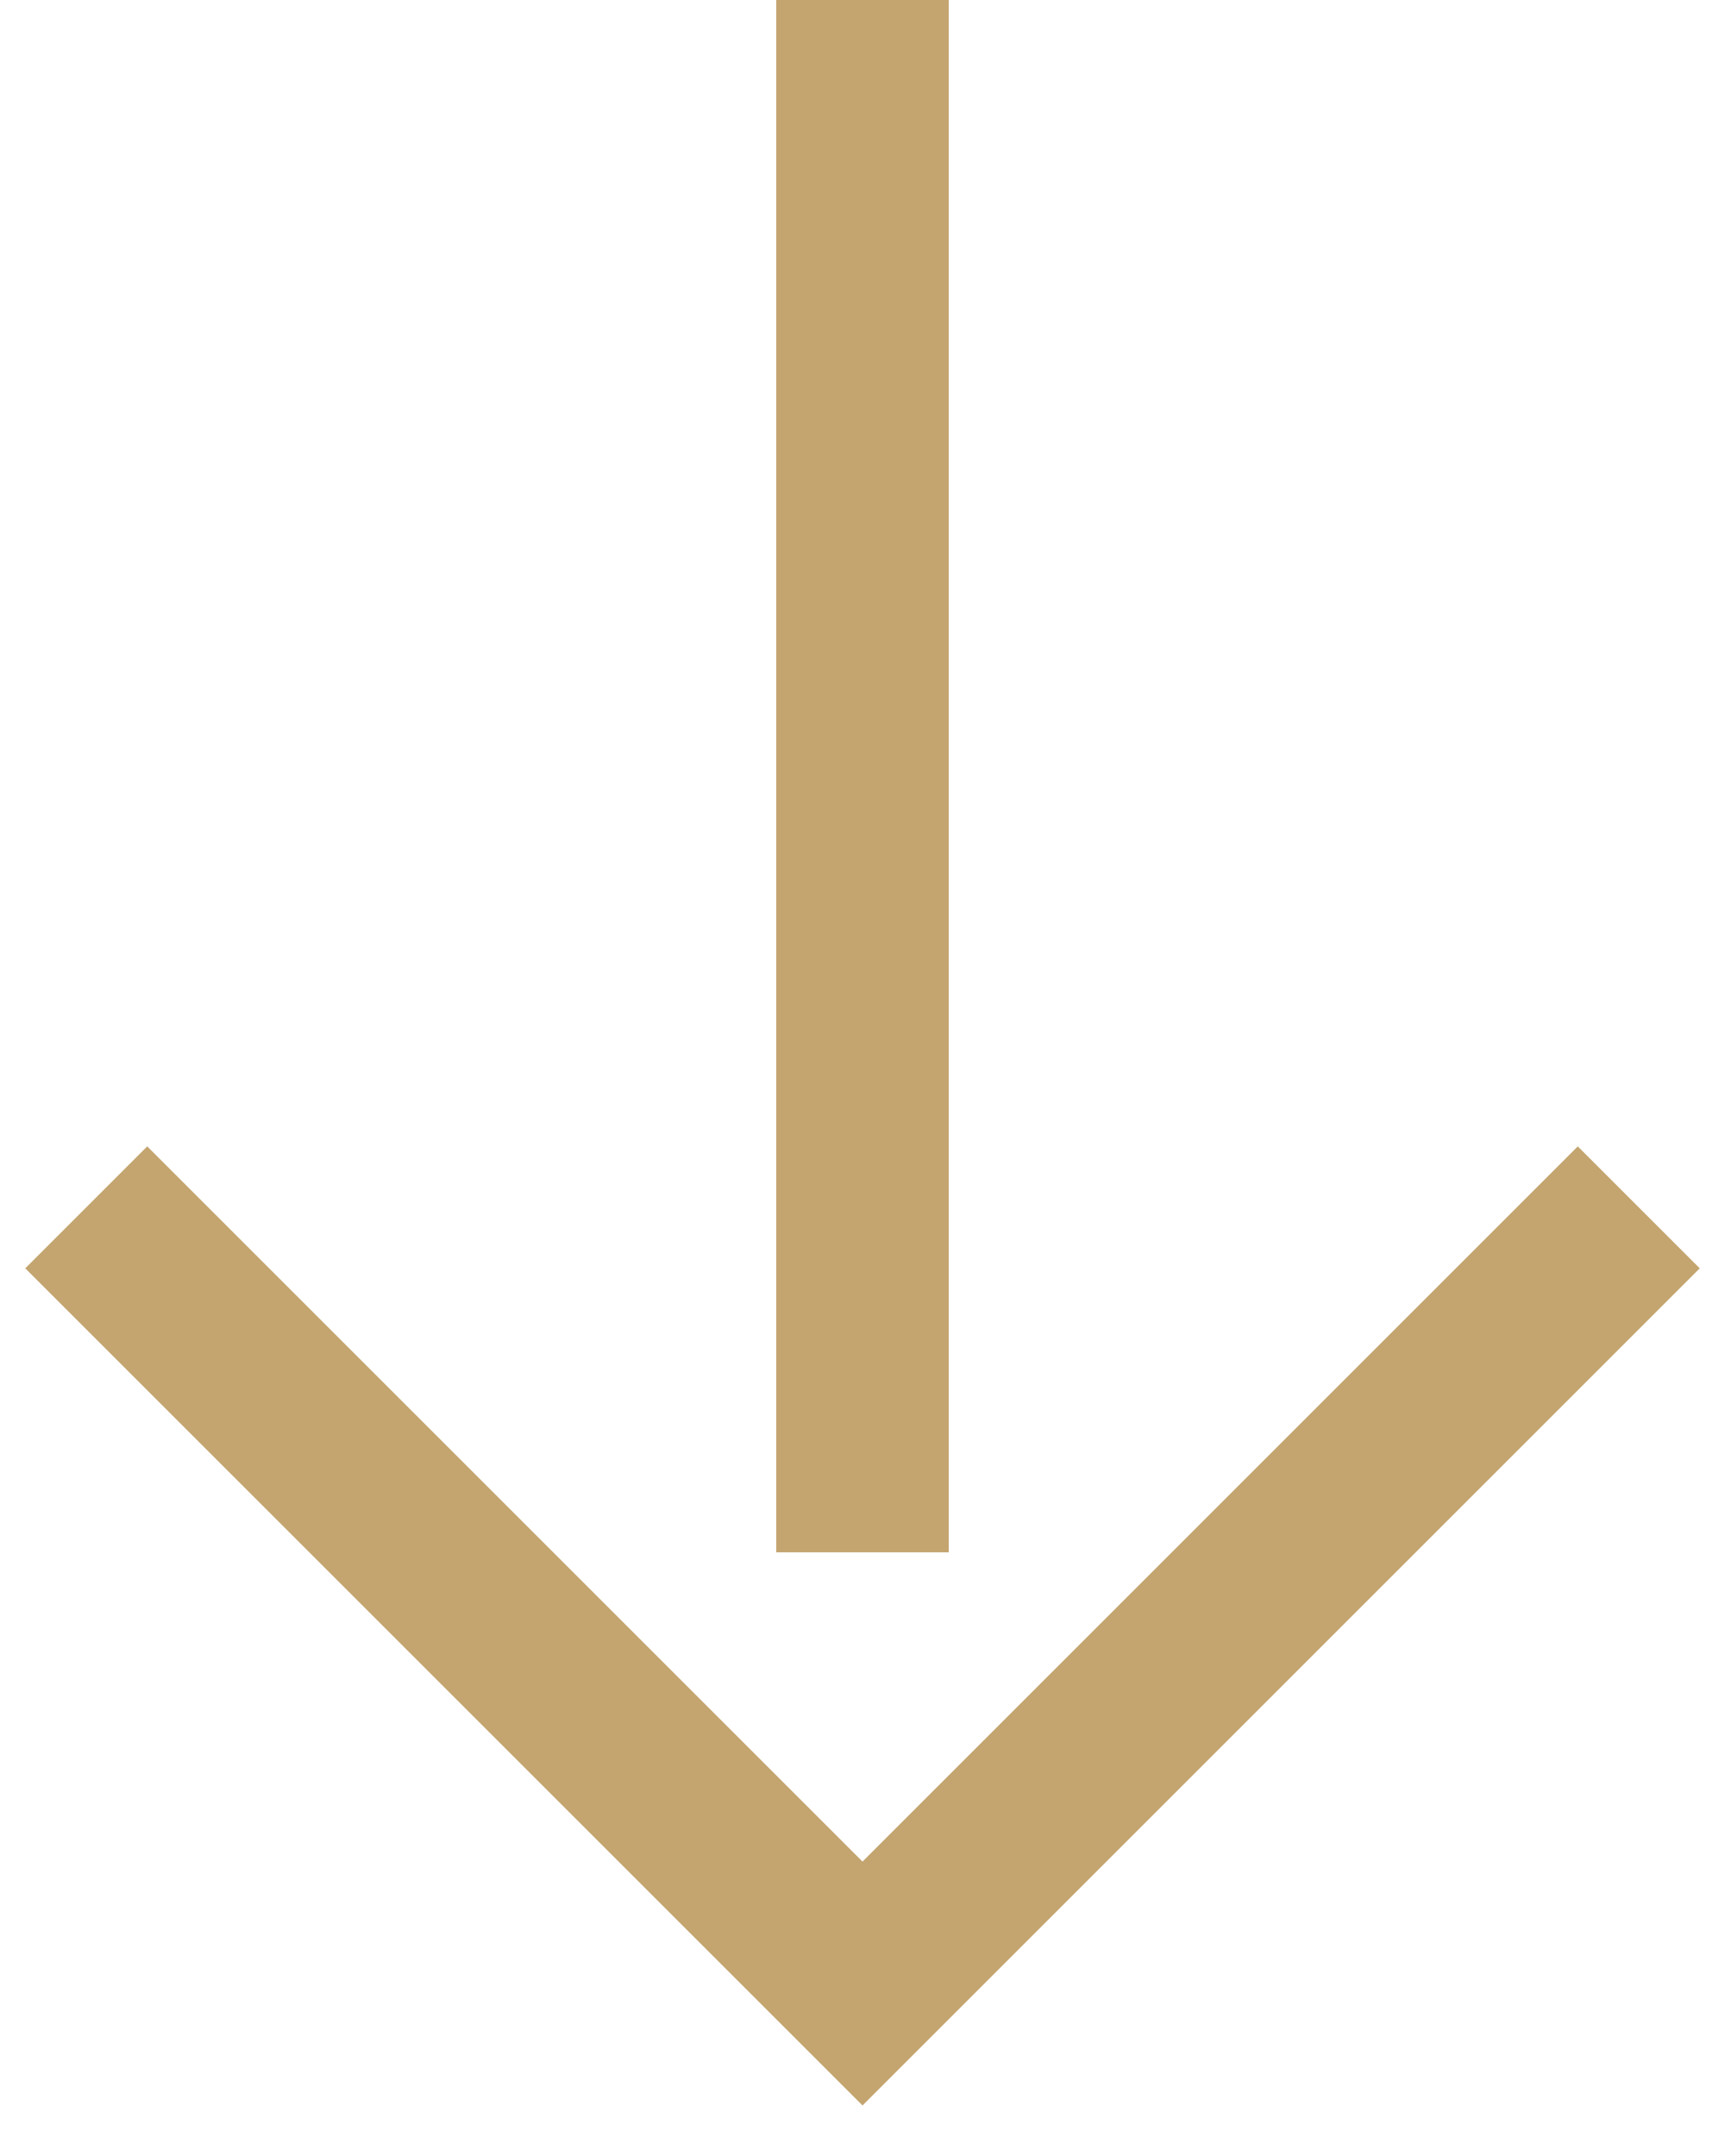 <svg width="20" height="25" viewBox="0 0 20 25" fill="none" xmlns="http://www.w3.org/2000/svg">
<path d="M1 14L10 23L19 14" stroke="#C4A570" stroke-width="2"/>
<path d="M10 0V18" stroke="#C4A570" stroke-width="2"/>
</svg>
